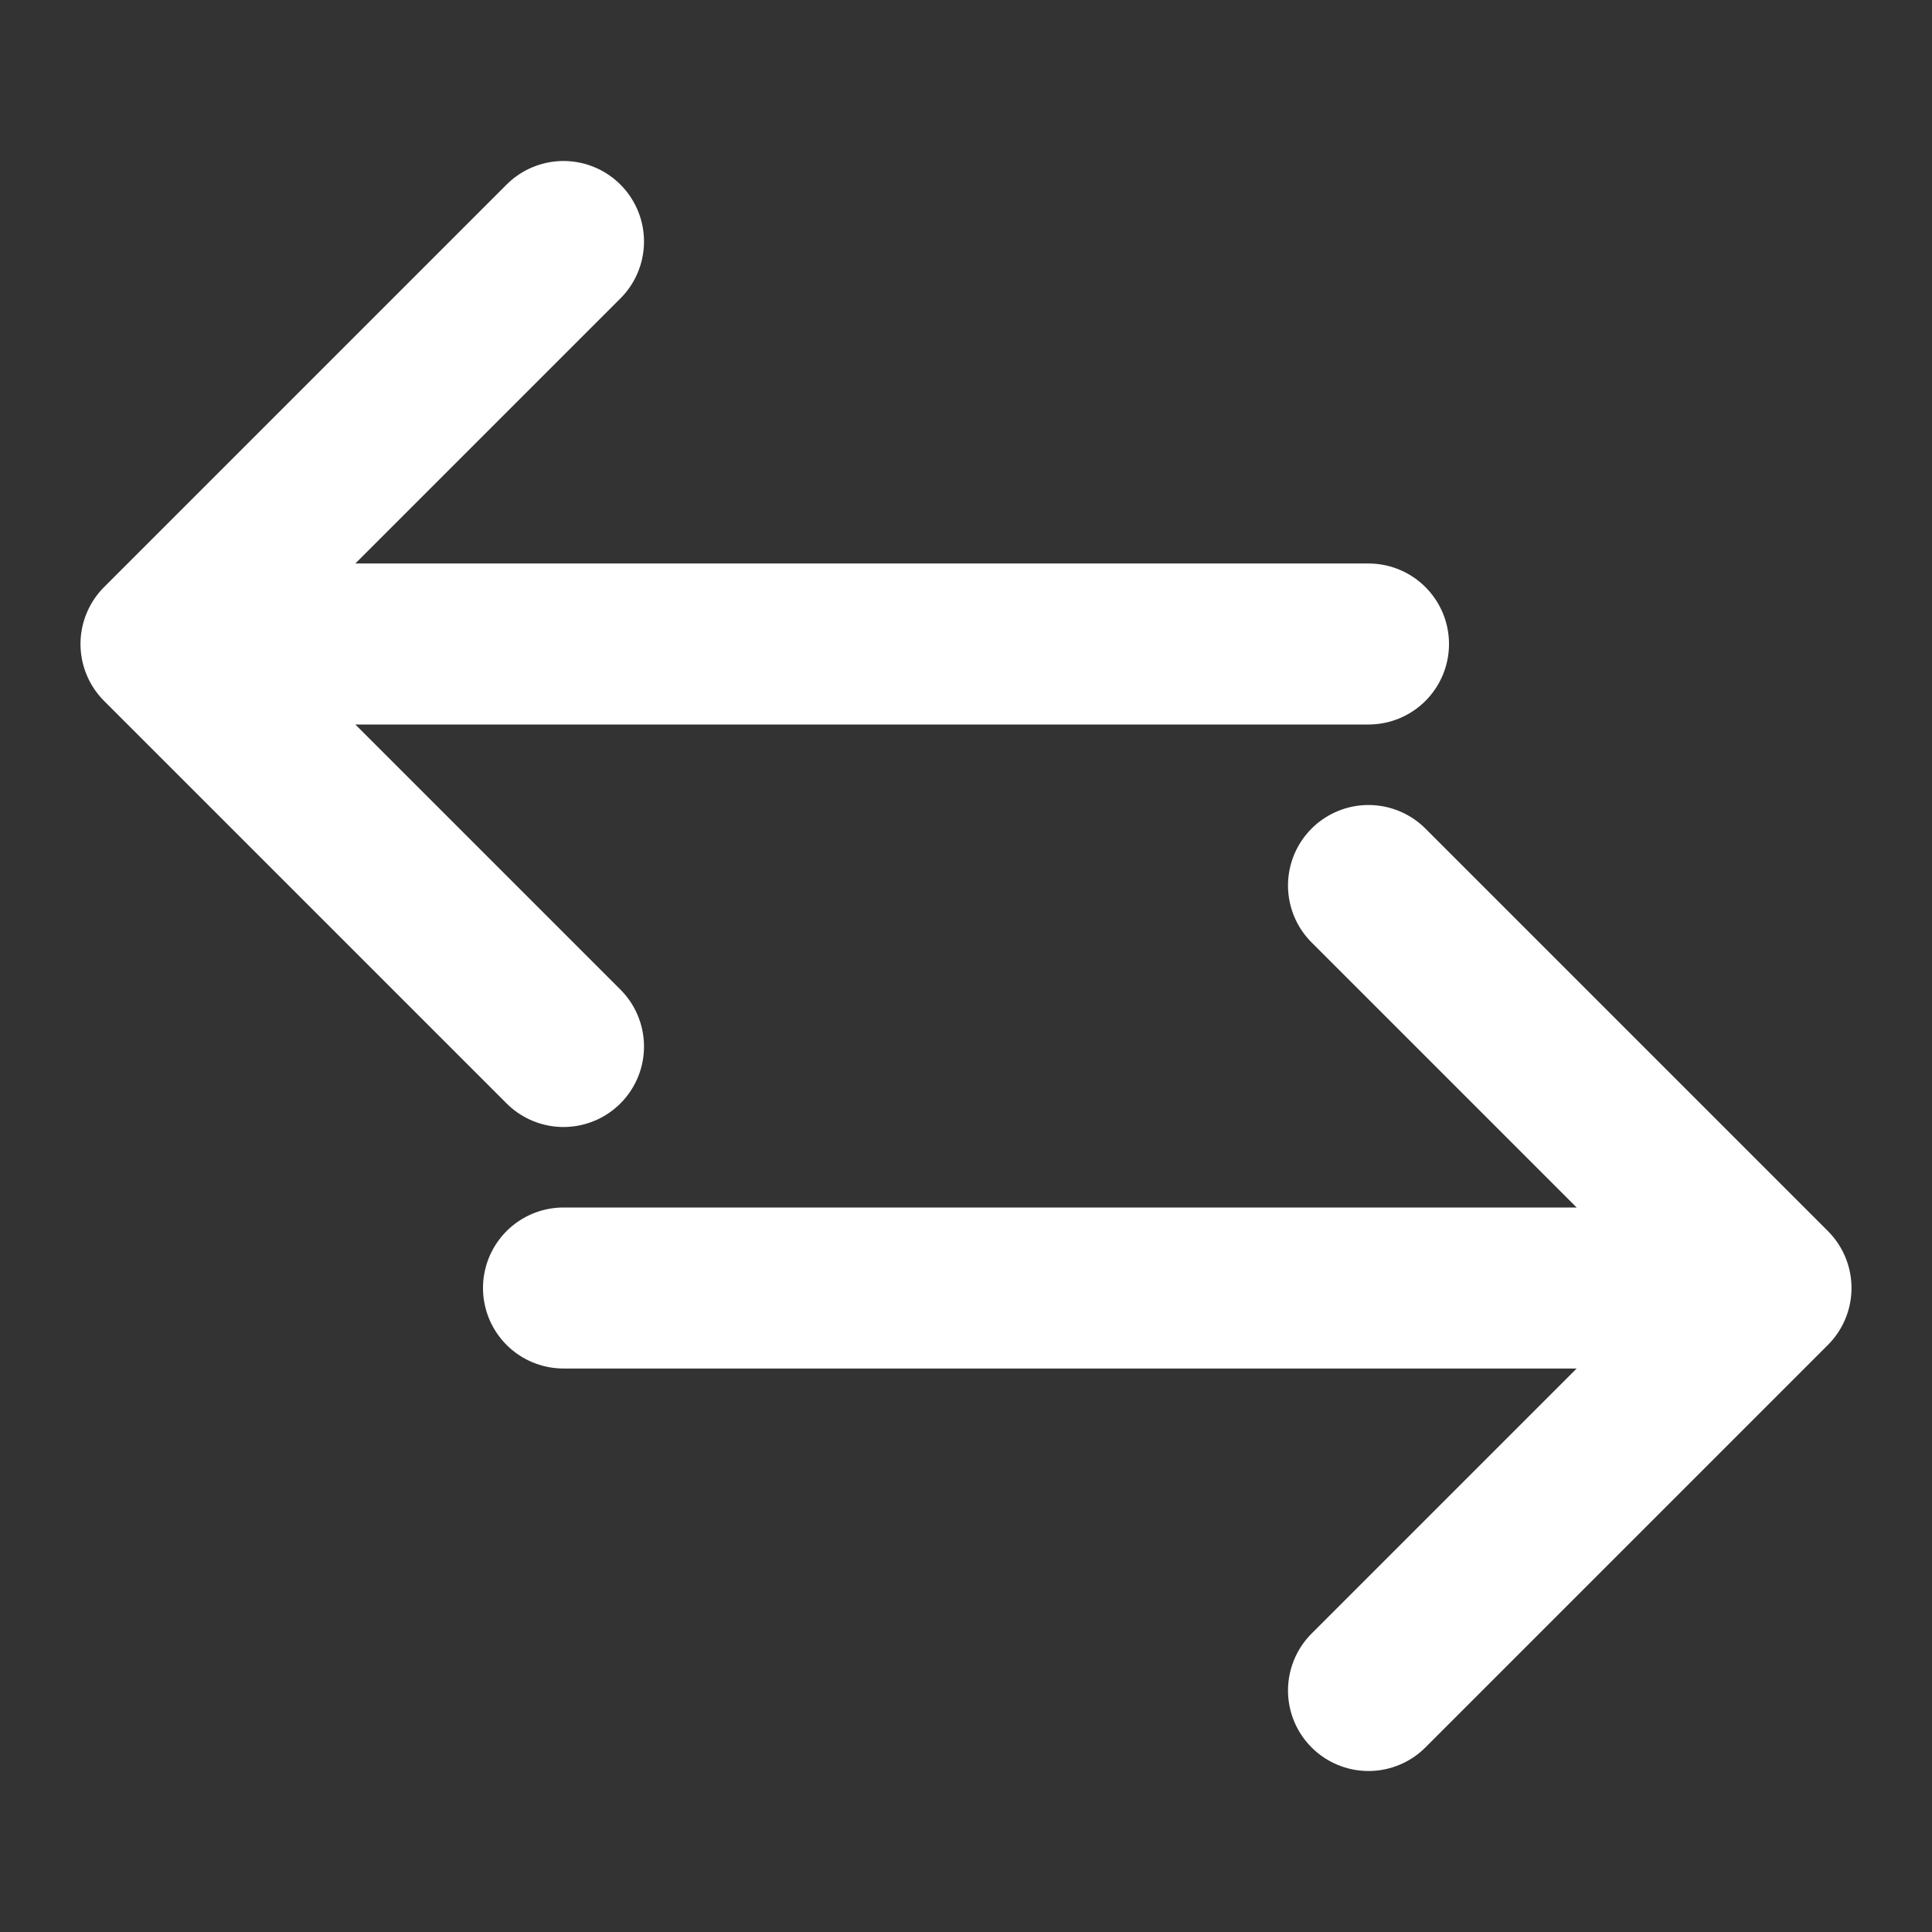 <svg width="24" height="24" viewBox="0 0 24 24" fill="none" xmlns="http://www.w3.org/2000/svg">
    <rect x="0" y="0" width="24" height="24" fill="#333333" stroke="none"/>
    <path d="M7 3L2 8M2 8L7 13M2 8L17 8" stroke="white" stroke-width="2" stroke-linecap="round" stroke-linejoin="round"/>
    <path d="M17 11L22 16M22 16L17 21M22 16L7 16" stroke="white" stroke-width="2" stroke-linecap="round" stroke-linejoin="round"/>
</svg>
